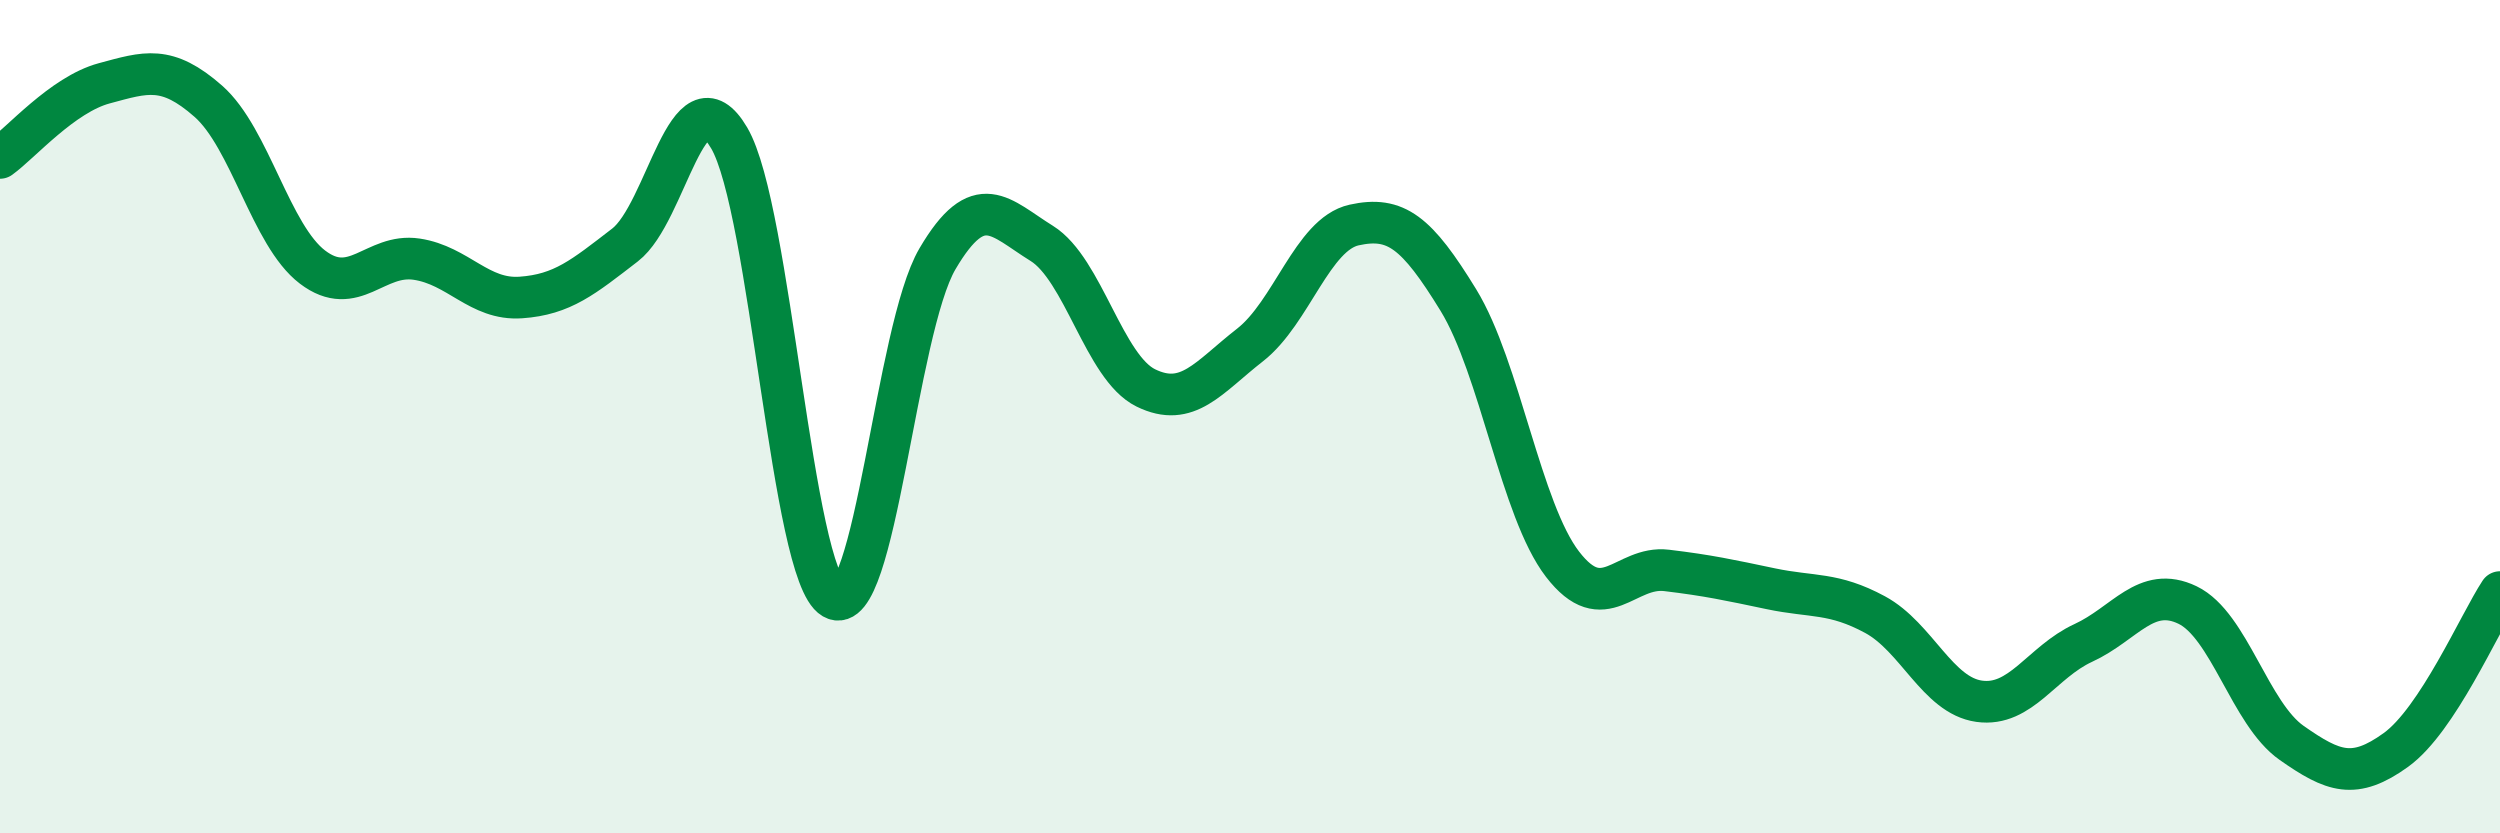 
    <svg width="60" height="20" viewBox="0 0 60 20" xmlns="http://www.w3.org/2000/svg">
      <path
        d="M 0,3.79 C 0.5,3.43 1.5,2.27 2.5,2 C 3.5,1.73 4,1.55 5,2.43 C 6,3.31 6.5,5.65 7.5,6.41 C 8.5,7.17 9,6.07 10,6.22 C 11,6.37 11.5,7.21 12.5,7.14 C 13.5,7.07 14,6.65 15,5.88 C 16,5.11 16.5,1.61 17.5,3.31 C 18.5,5.01 19,13.78 20,14.36 C 21,14.94 21.5,7.91 22.5,6.21 C 23.5,4.51 24,5.22 25,5.84 C 26,6.46 26.5,8.82 27.5,9.31 C 28.5,9.8 29,9.06 30,8.28 C 31,7.5 31.5,5.62 32.5,5.4 C 33.5,5.18 34,5.57 35,7.2 C 36,8.83 36.5,12.24 37.5,13.54 C 38.5,14.84 39,13.57 40,13.69 C 41,13.81 41.5,13.92 42.5,14.13 C 43.5,14.34 44,14.21 45,14.75 C 46,15.29 46.5,16.69 47.5,16.83 C 48.5,16.97 49,15.89 50,15.43 C 51,14.97 51.5,14.04 52.5,14.52 C 53.5,15 54,17.13 55,17.83 C 56,18.53 56.5,18.72 57.5,18 C 58.5,17.28 59.5,14.97 60,14.21L60 20L0 20Z"
        fill="#008740"
        opacity="0.1"
        stroke-linecap="round"
        stroke-linejoin="round"
      />
      <path
        d="M 0,3.79 C 0.5,3.43 1.5,2.27 2.5,2 C 3.5,1.73 4,1.55 5,2.43 C 6,3.31 6.5,5.65 7.5,6.41 C 8.5,7.17 9,6.07 10,6.22 C 11,6.37 11.5,7.21 12.5,7.14 C 13.5,7.07 14,6.65 15,5.88 C 16,5.11 16.5,1.61 17.5,3.31 C 18.5,5.01 19,13.78 20,14.36 C 21,14.94 21.5,7.91 22.5,6.21 C 23.5,4.51 24,5.22 25,5.84 C 26,6.46 26.5,8.82 27.5,9.31 C 28.5,9.8 29,9.06 30,8.28 C 31,7.5 31.5,5.62 32.5,5.4 C 33.5,5.18 34,5.57 35,7.2 C 36,8.83 36.5,12.24 37.5,13.54 C 38.5,14.84 39,13.57 40,13.69 C 41,13.81 41.5,13.92 42.5,14.13 C 43.5,14.34 44,14.21 45,14.75 C 46,15.29 46.5,16.69 47.5,16.83 C 48.5,16.97 49,15.89 50,15.43 C 51,14.97 51.5,14.04 52.5,14.52 C 53.5,15 54,17.13 55,17.83 C 56,18.53 56.5,18.72 57.5,18 C 58.5,17.28 59.5,14.97 60,14.21"
        stroke="#008740"
        stroke-width="1"
        fill="none"
        stroke-linecap="round"
        stroke-linejoin="round"
      />
    </svg>
  